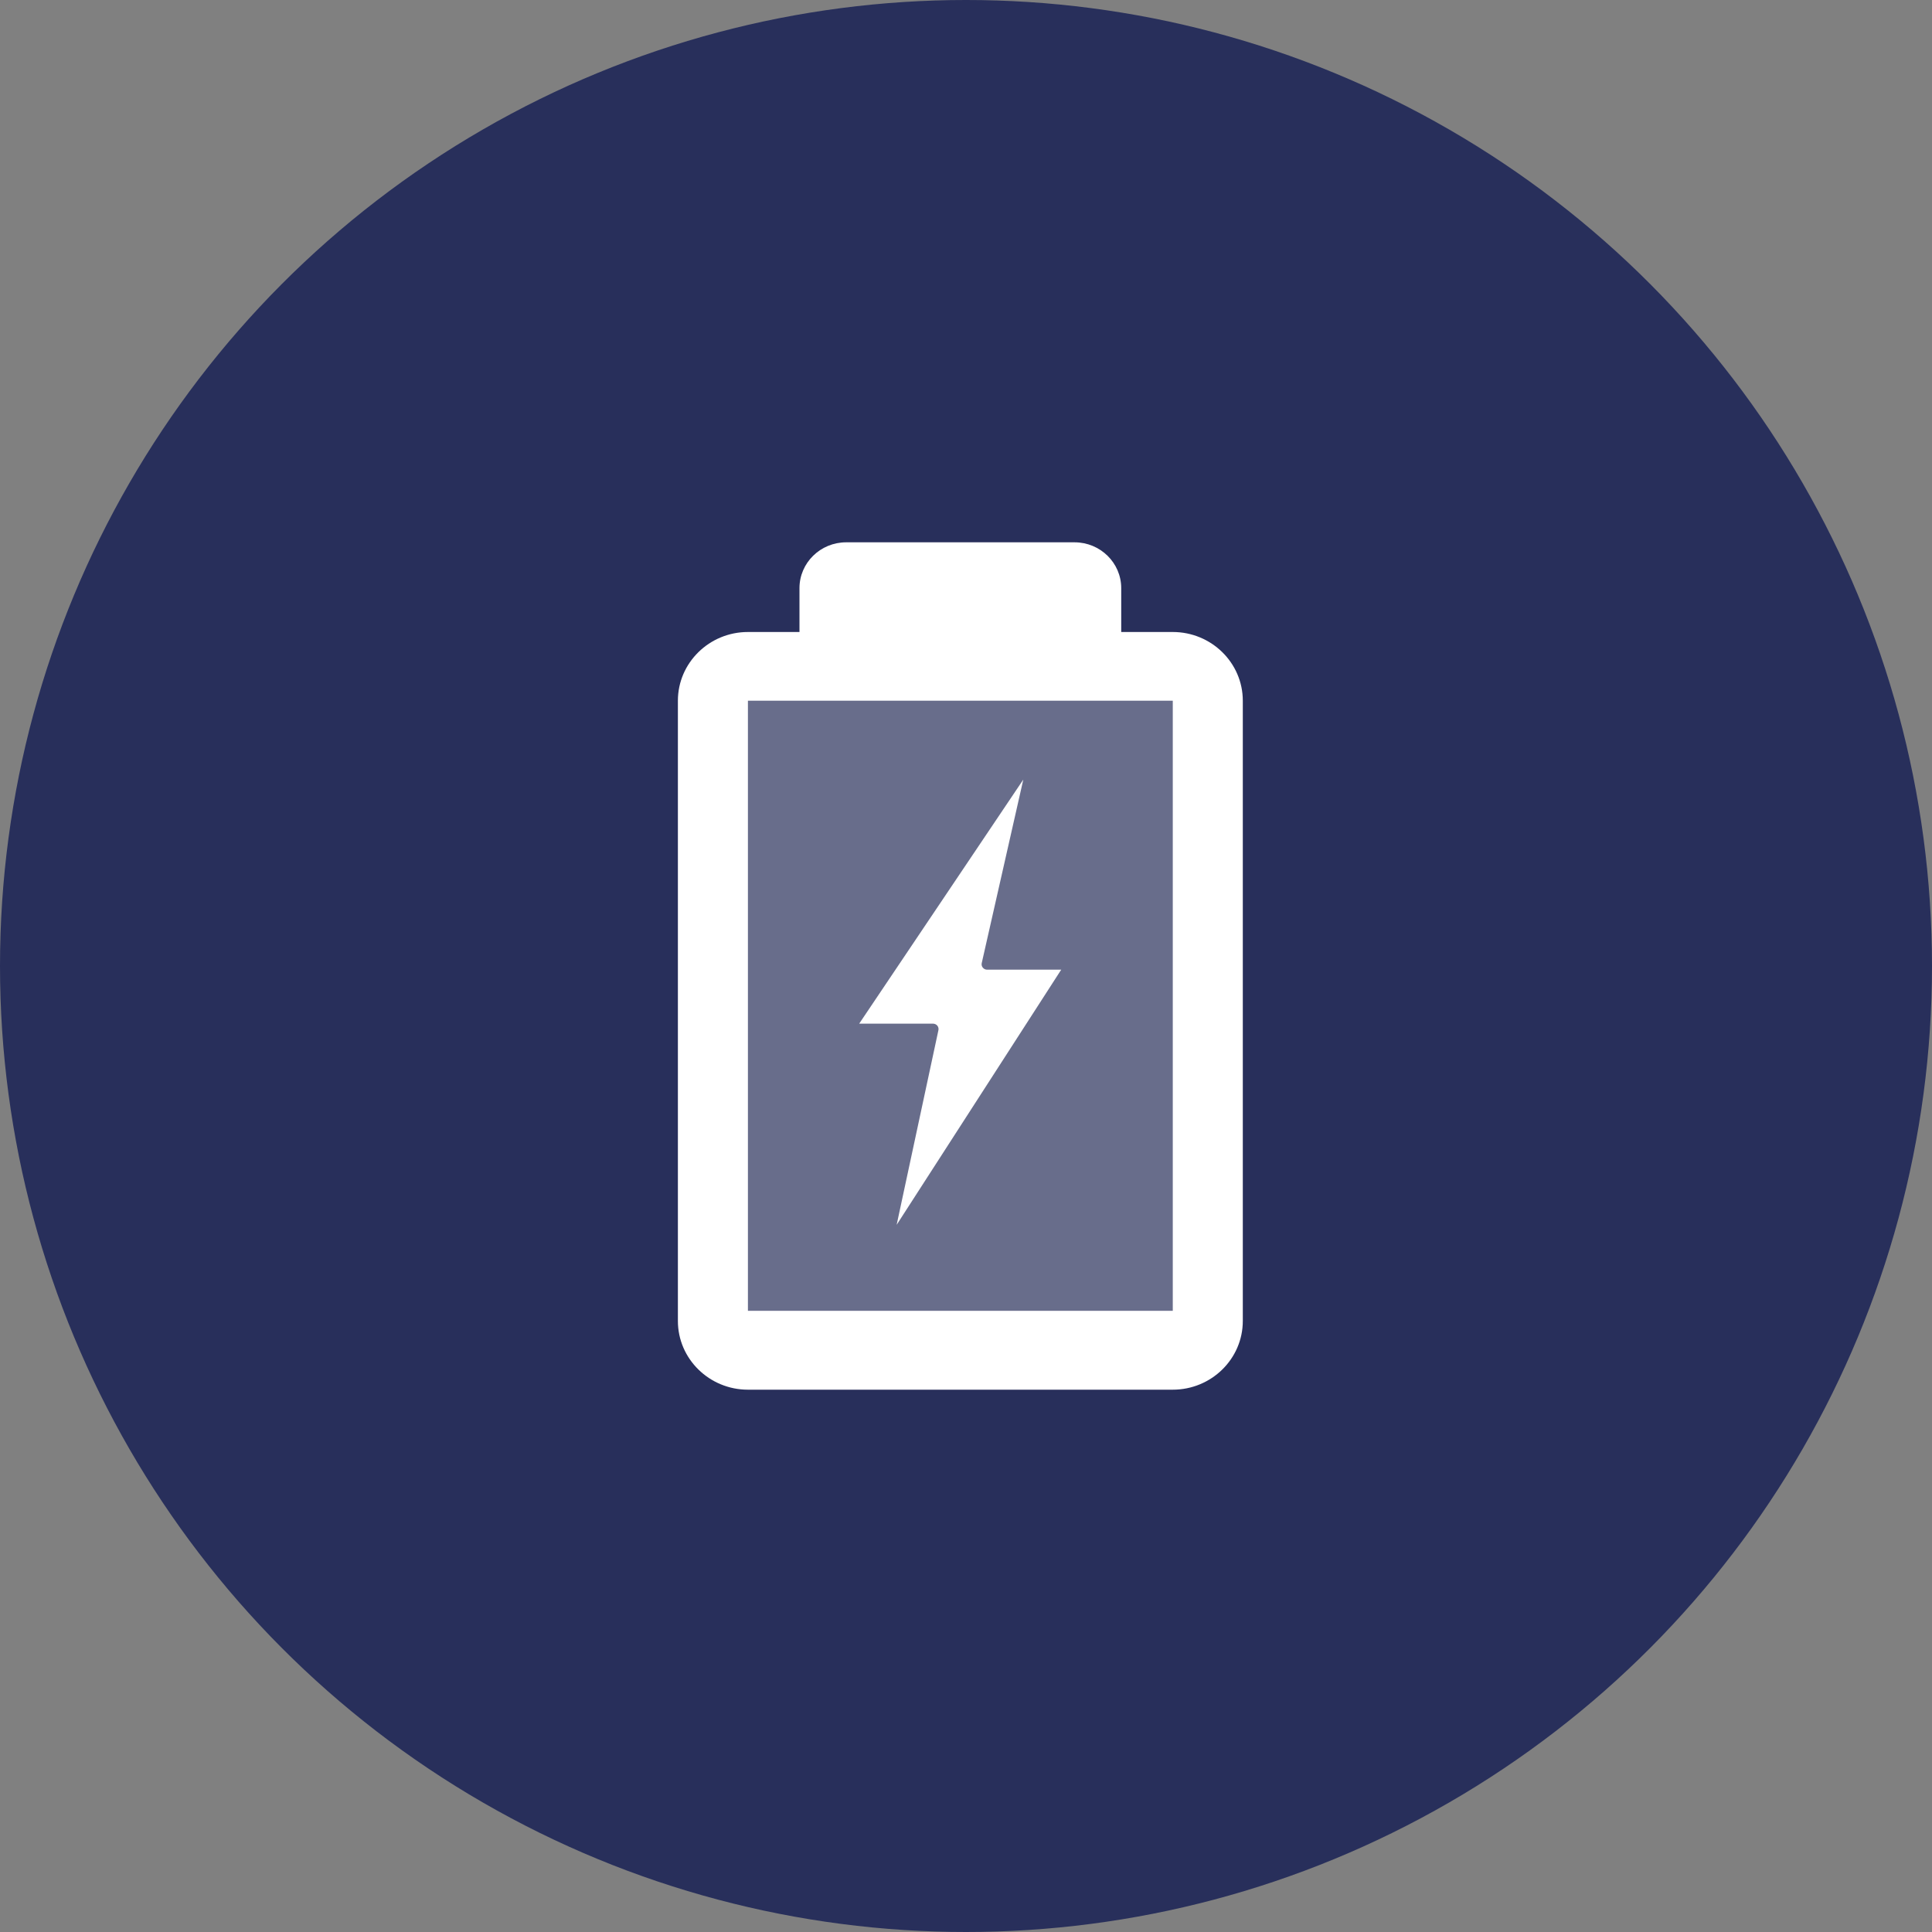<?xml version="1.0" encoding="UTF-8"?>
<svg width="114px" height="114px" viewBox="0 0 114 114" version="1.1" xmlns="http://www.w3.org/2000/svg" xmlns:xlink="http://www.w3.org/1999/xlink">
    <rect x="0" y="0" width="114" height="114" fill="#808080" stroke="none"/>
    <!-- Generator: Sketch 63 (92445) - https://sketch.com -->
    <title>图标-3</title>
    <desc>Created with Sketch.</desc>
    <g id="Page-1" stroke="none" stroke-width="1" fill="none" fill-rule="evenodd">
        <g id="PRO3-Web" transform="translate(-393, -1091)">
            <g id="1、首屏" transform="translate(0, 122)">
                <g id="功能点" transform="translate(0, 899)">
                    <g id="3" transform="translate(314, 70)">
                        <g id="图标-3" transform="translate(79, 0)">
                            <g id="3">
                                <circle id="Oval" fill="#282F5B" cx="57" cy="57" r="57"></circle>
                                <g id="battery" transform="translate(40, 32)">
                                    <path d="M29.201,5.292 L26.159,5.292 L26.159,2.703 C26.159,1.212 24.924,0 23.405,0 L9.928,0 C8.409,0 7.174,1.212 7.174,2.703 L7.174,5.292 L4.132,5.292 C1.854,5.292 -2.27373675e-13,7.111 -2.27373675e-13,9.346 L-2.27373675e-13,45.946 C-2.27373675e-13,48.181 1.854,50 4.132,50 L29.201,50 C31.48,50 33.333,48.181 33.333,45.946 L33.333,9.346 C33.333,7.111 31.48,5.292 29.201,5.292 Z" id="路径" fill="#FFFFFF" fill-rule="nonzero"></path>
                                    <polygon id="路径" fill="#282F5B" opacity="0.7" points="29.201 45.346 4.132 45.346 4.132 9.346 29.201 9.346"></polygon>
                                    <path d="M12.908,40.273 L15.373,28.785 C15.393,28.691 15.369,28.594 15.306,28.518 C15.247,28.447 15.151,28.402 15.055,28.402 L10.698,28.402 L20.381,14 L17.928,24.83 C17.907,24.924 17.93,25.021 17.991,25.095 C18.055,25.173 18.146,25.217 18.245,25.217 L22.618,25.217 L12.908,40.273 Z" id="路径" fill="#FFFFFF"></path>
                                </g>
                            </g>
                        </g>
                    </g>
                </g>
            </g>
        </g>
    </g>
</svg>